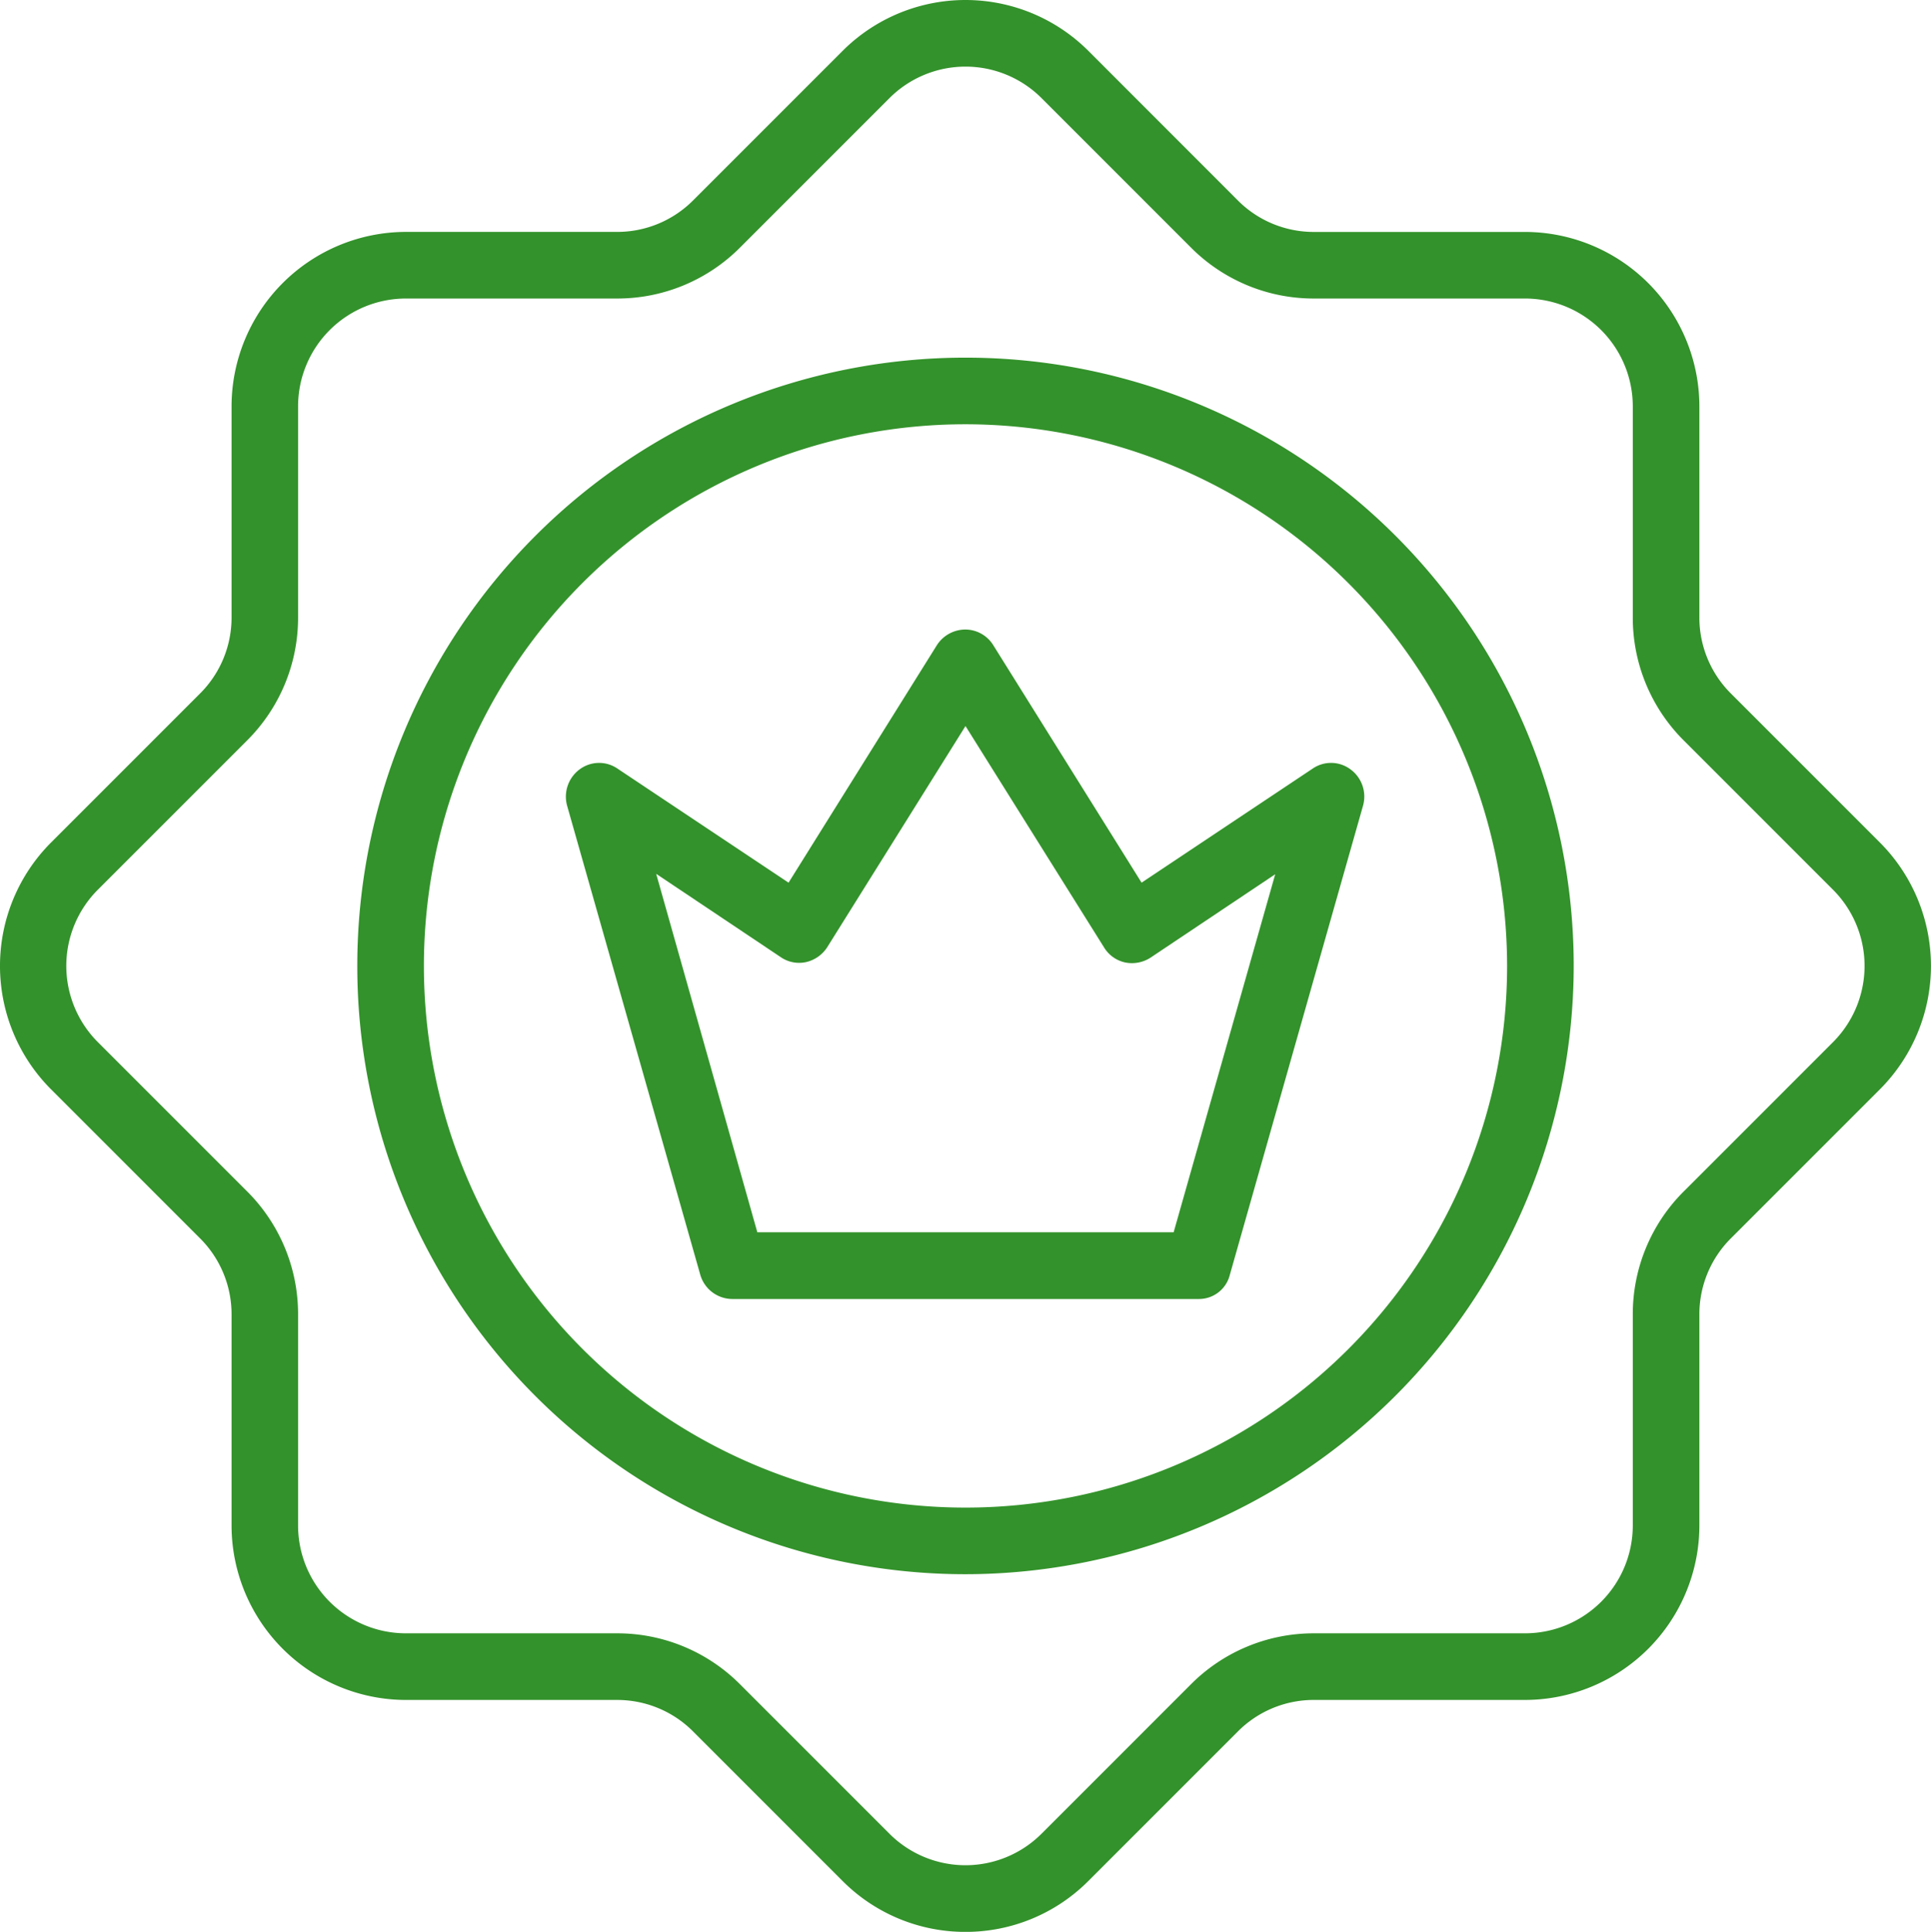 <svg xmlns="http://www.w3.org/2000/svg" width="103.164" height="103.197" viewBox="0 0 103.164 103.197">
  <g id="XMLID_754_" transform="translate(-24.075 -24)">
    <g id="XMLID_953_" transform="translate(24.075 24)">
      <path id="XMLID_739_" d="M75.657,127.2a9.254,9.254,0,0,1-6.583-2.736L61.111,116.5a5.721,5.721,0,0,0-4.07-1.69H45.765a9.331,9.331,0,0,1-9.319-9.319V94.214a5.721,5.721,0,0,0-1.69-4.07l-7.962-7.962a9.329,9.329,0,0,1,0-13.167l7.962-7.962a5.721,5.721,0,0,0,1.69-4.07V45.707a9.331,9.331,0,0,1,9.319-9.319H57.041a5.721,5.721,0,0,0,4.07-1.69l7.962-7.962a9.289,9.289,0,0,1,13.167,0L90.2,34.7a5.721,5.721,0,0,0,4.07,1.69h11.276a9.331,9.331,0,0,1,9.319,9.319V56.983a5.721,5.721,0,0,0,1.69,4.07l7.962,7.962a9.329,9.329,0,0,1,0,13.167l-7.962,7.962a5.721,5.721,0,0,0-1.69,4.07V105.49a9.331,9.331,0,0,1-9.319,9.319H94.272a5.721,5.721,0,0,0-4.07,1.69l-7.962,7.962A9.254,9.254,0,0,1,75.657,127.2ZM45.765,39.947A5.762,5.762,0,0,0,40,45.707V56.983a9.254,9.254,0,0,1-2.736,6.583l-7.962,7.962a5.759,5.759,0,0,0,0,8.14l7.962,7.962A9.254,9.254,0,0,1,40,94.214V105.49a5.762,5.762,0,0,0,5.76,5.76H57.041a9.254,9.254,0,0,1,6.583,2.736l7.962,7.962a5.745,5.745,0,0,0,8.14,0l7.962-7.962a9.254,9.254,0,0,1,6.583-2.736h11.276a5.762,5.762,0,0,0,5.76-5.76V94.214a9.254,9.254,0,0,1,2.736-6.583l7.962-7.962a5.759,5.759,0,0,0,0-8.14l-7.962-7.962a9.254,9.254,0,0,1-2.736-6.583V45.707a5.762,5.762,0,0,0-5.76-5.76H94.272a9.254,9.254,0,0,1-6.583-2.736l-7.962-7.962a5.745,5.745,0,0,0-8.14,0l-7.962,7.962a9.254,9.254,0,0,1-6.583,2.736Z" transform="translate(-24.075 -24)" fill="#33922b"/>
    </g>
    <g id="XMLID_963_" transform="translate(43.163 43.105)">
      <path id="XMLID_736_" d="M142.394,174.888a32.494,32.494,0,1,1,32.494-32.494A32.533,32.533,0,0,1,142.394,174.888Zm0-61.429a28.935,28.935,0,1,0,28.935,28.935A28.964,28.964,0,0,0,142.394,113.459Z" transform="translate(-109.9 -109.9)" fill="#33922b"/>
    </g>
    <g id="XMLID_292_" transform="translate(54.307 57.628)">
      <path id="XMLID_733_" d="M193.81,210.963H168.9a1.788,1.788,0,0,1-1.713-1.29l-7.117-25.065a1.813,1.813,0,0,1,.667-1.935,1.738,1.738,0,0,1,2.024-.044l9.141,6.094,7.918-12.677a1.813,1.813,0,0,1,1.512-.845,1.762,1.762,0,0,1,1.512.845l7.918,12.677,9.141-6.094a1.737,1.737,0,0,1,2.024.044,1.8,1.8,0,0,1,.667,1.935l-7.117,25.065A1.7,1.7,0,0,1,193.81,210.963ZM170.234,207.4h22.241l5.427-19.127-6.65,4.448a1.828,1.828,0,0,1-1.357.267,1.751,1.751,0,0,1-1.134-.8l-7.406-11.832-7.384,11.81a1.831,1.831,0,0,1-1.134.8,1.732,1.732,0,0,1-1.357-.267l-6.65-4.448Z" transform="translate(-160.005 -175.2)" fill="#33922b"/>
    </g>
  </g>
</svg>
